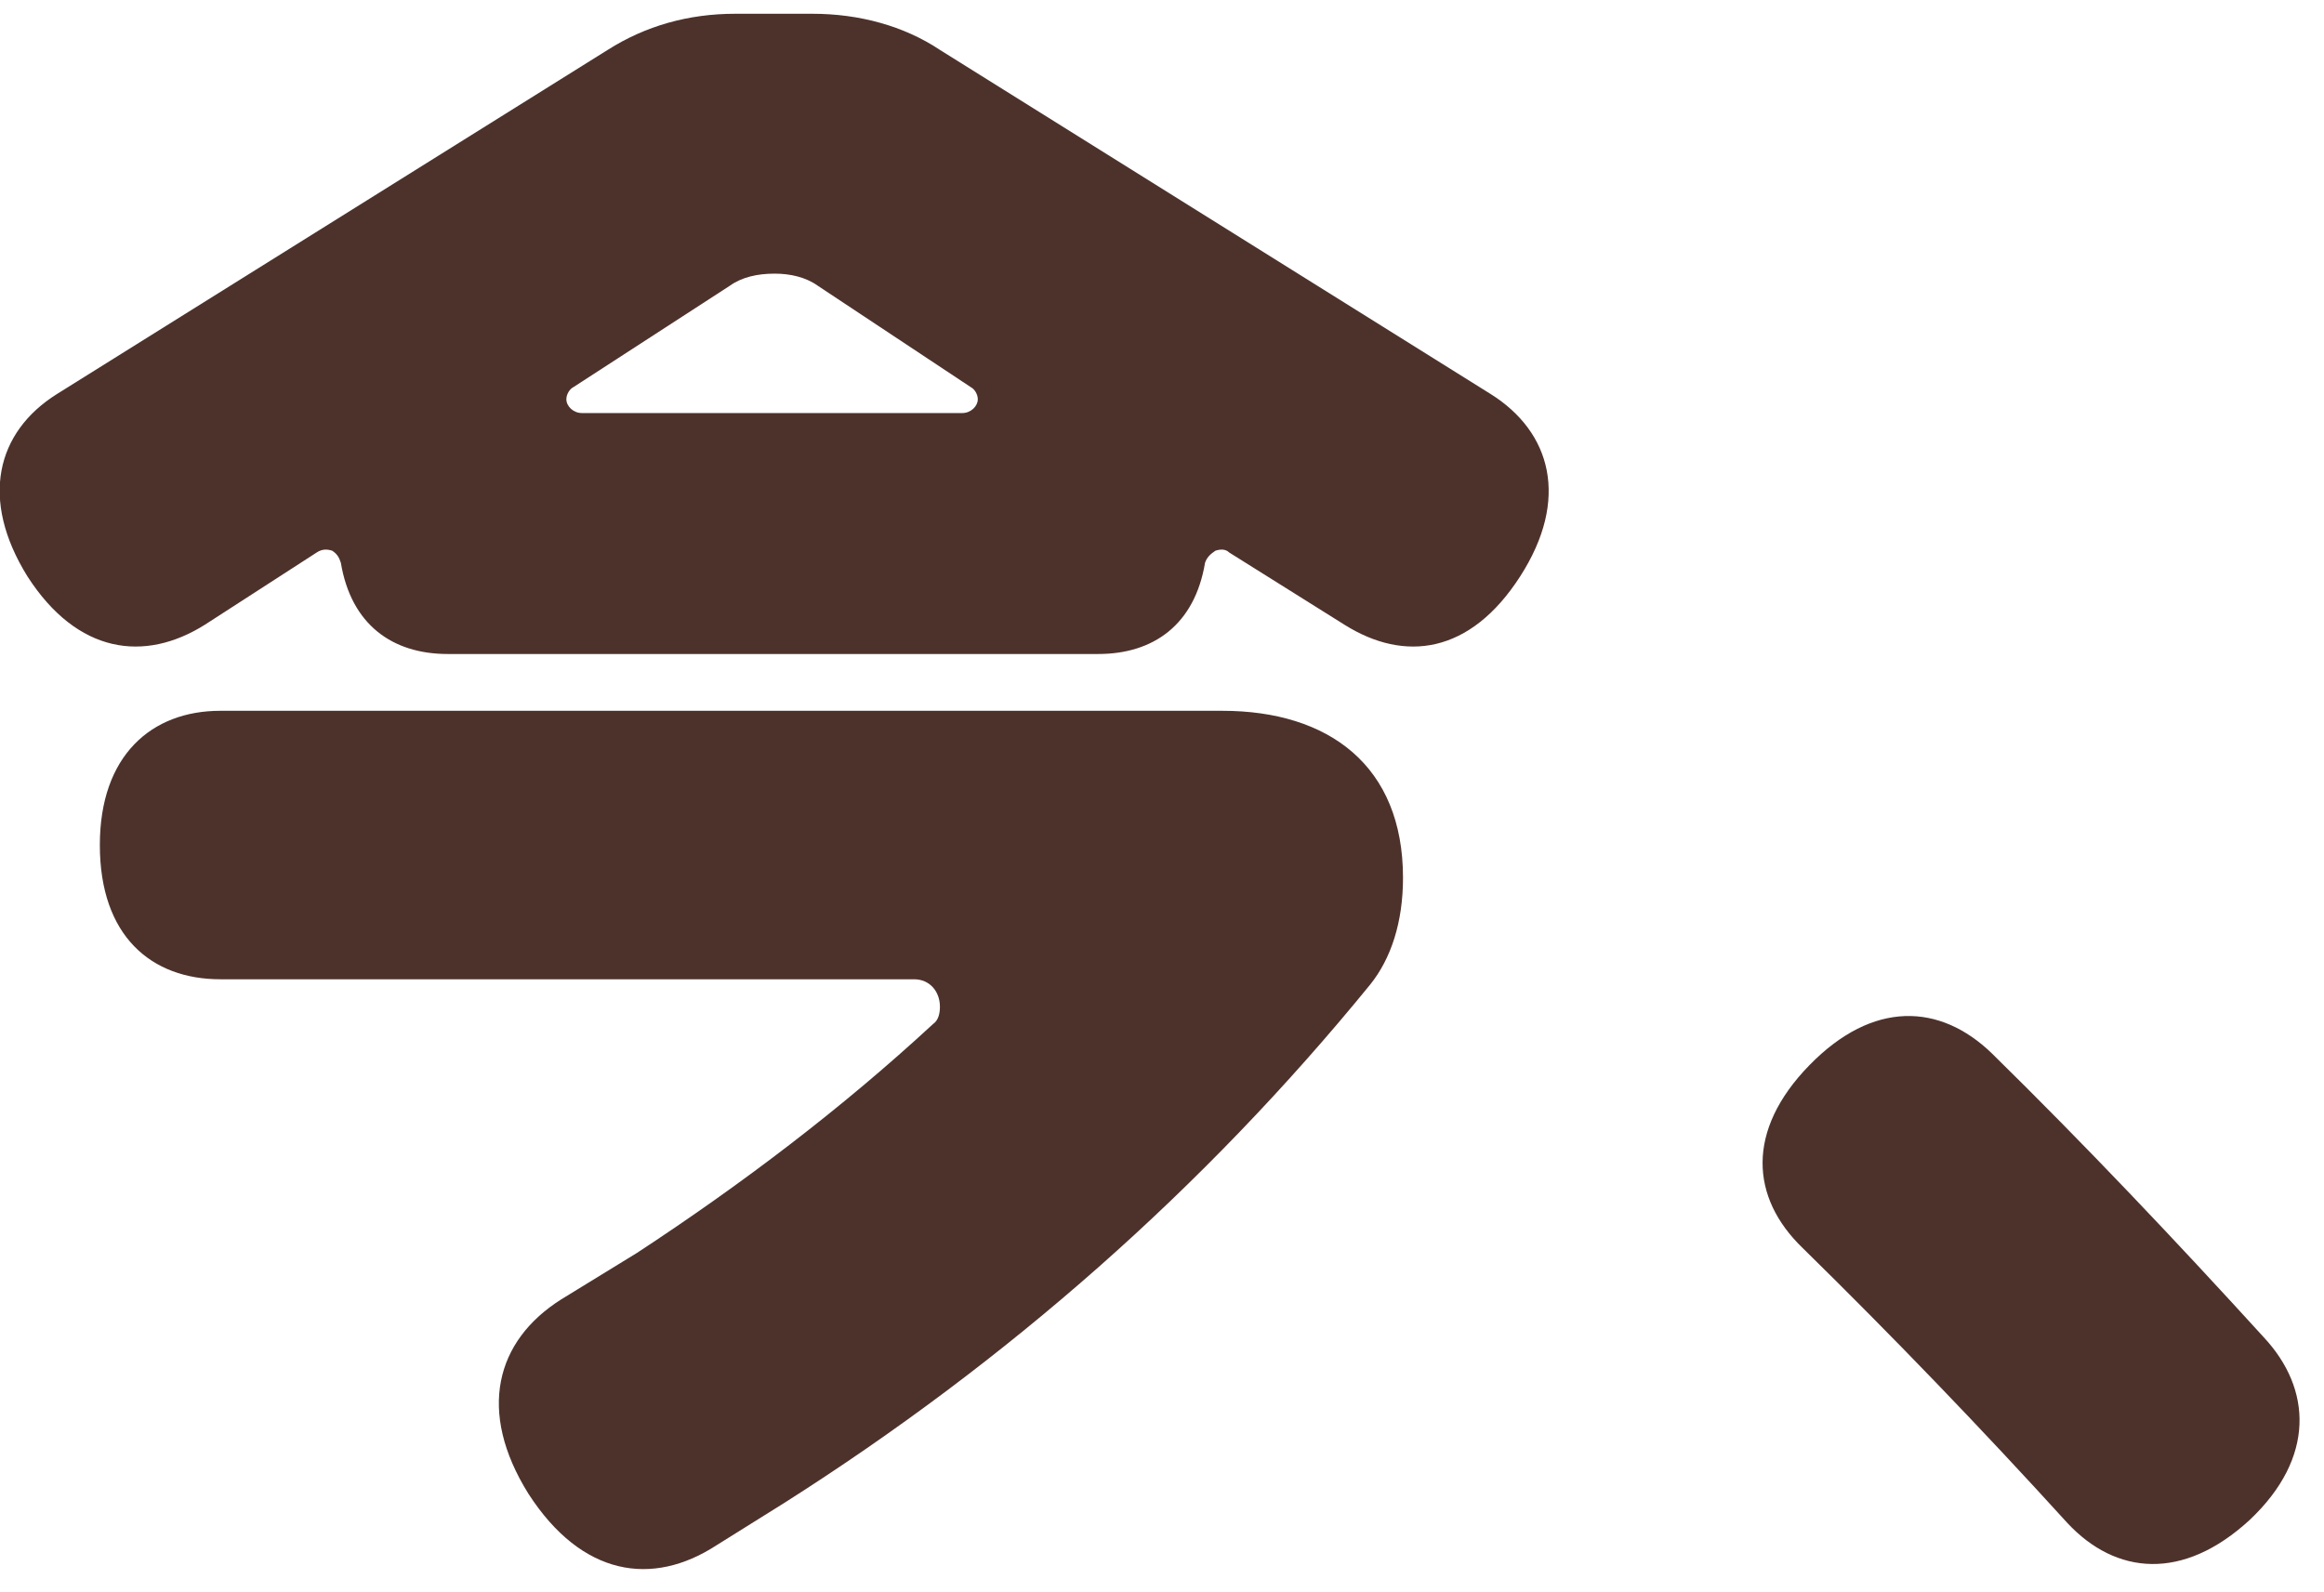 <svg width="54" height="37" viewBox="0 0 54 37" fill="none" xmlns="http://www.w3.org/2000/svg">
<path d="M52.6 31.08C53.72 32.28 53.8 33.88 52.28 35.32C50.72 36.76 49.16 36.6 48.04 35.4C46.04 33.2 43.96 31.04 41.88 29C40.68 27.84 40.56 26.28 42.04 24.76C43.52 23.24 45.08 23.32 46.28 24.48C48.44 26.6 50.56 28.84 52.6 31.08Z" fill="#4D322C"/>
<path d="M34.64 9.16C36.04 10.04 36.48 11.6 35.32 13.4C34.16 15.2 32.64 15.4 31.24 14.52L28.56 12.84C28.48 12.76 28.36 12.76 28.24 12.8C28.12 12.88 28.04 12.96 28 13.08C27.76 14.52 26.8 15.2 25.52 15.2H10.4C9.12 15.2 8.16 14.52 7.92 13.08C7.88 12.96 7.84 12.88 7.72 12.8C7.6 12.76 7.48 12.76 7.36 12.84L4.76 14.52C3.36 15.4 1.8 15.2 0.64 13.4C-0.48 11.6 -0.08 10.04 1.32 9.16L14.12 1.16C15 0.6 16 0.32 17.08 0.32H18.88C19.96 0.32 21 0.6 21.84 1.16L34.64 9.16ZM22.36 9.6C22.56 9.6 22.72 9.44 22.72 9.28C22.72 9.16 22.64 9.04 22.56 9L19 6.64C18.72 6.44 18.36 6.36 18 6.36C17.6 6.36 17.24 6.44 16.96 6.64L13.32 9C13.24 9.04 13.16 9.16 13.16 9.28C13.16 9.44 13.32 9.6 13.52 9.6H22.36ZM28.4 16.52C30.88 16.52 32.6 17.8 32.6 20.4C32.6 21.44 32.32 22.28 31.84 22.88C27.96 27.64 23.4 31.64 18.24 34.92L16.64 35.92C15.16 36.88 13.52 36.64 12.28 34.72C11.08 32.8 11.52 31.16 13.04 30.2L14.8 29.12C17.24 27.52 19.56 25.76 21.68 23.8C21.8 23.72 21.84 23.56 21.84 23.4C21.84 23.04 21.6 22.76 21.24 22.76H5.12C3.52 22.76 2.32 21.76 2.32 19.64C2.32 17.56 3.52 16.52 5.12 16.52H28.4Z" fill="#4D322C"/>
</svg>
